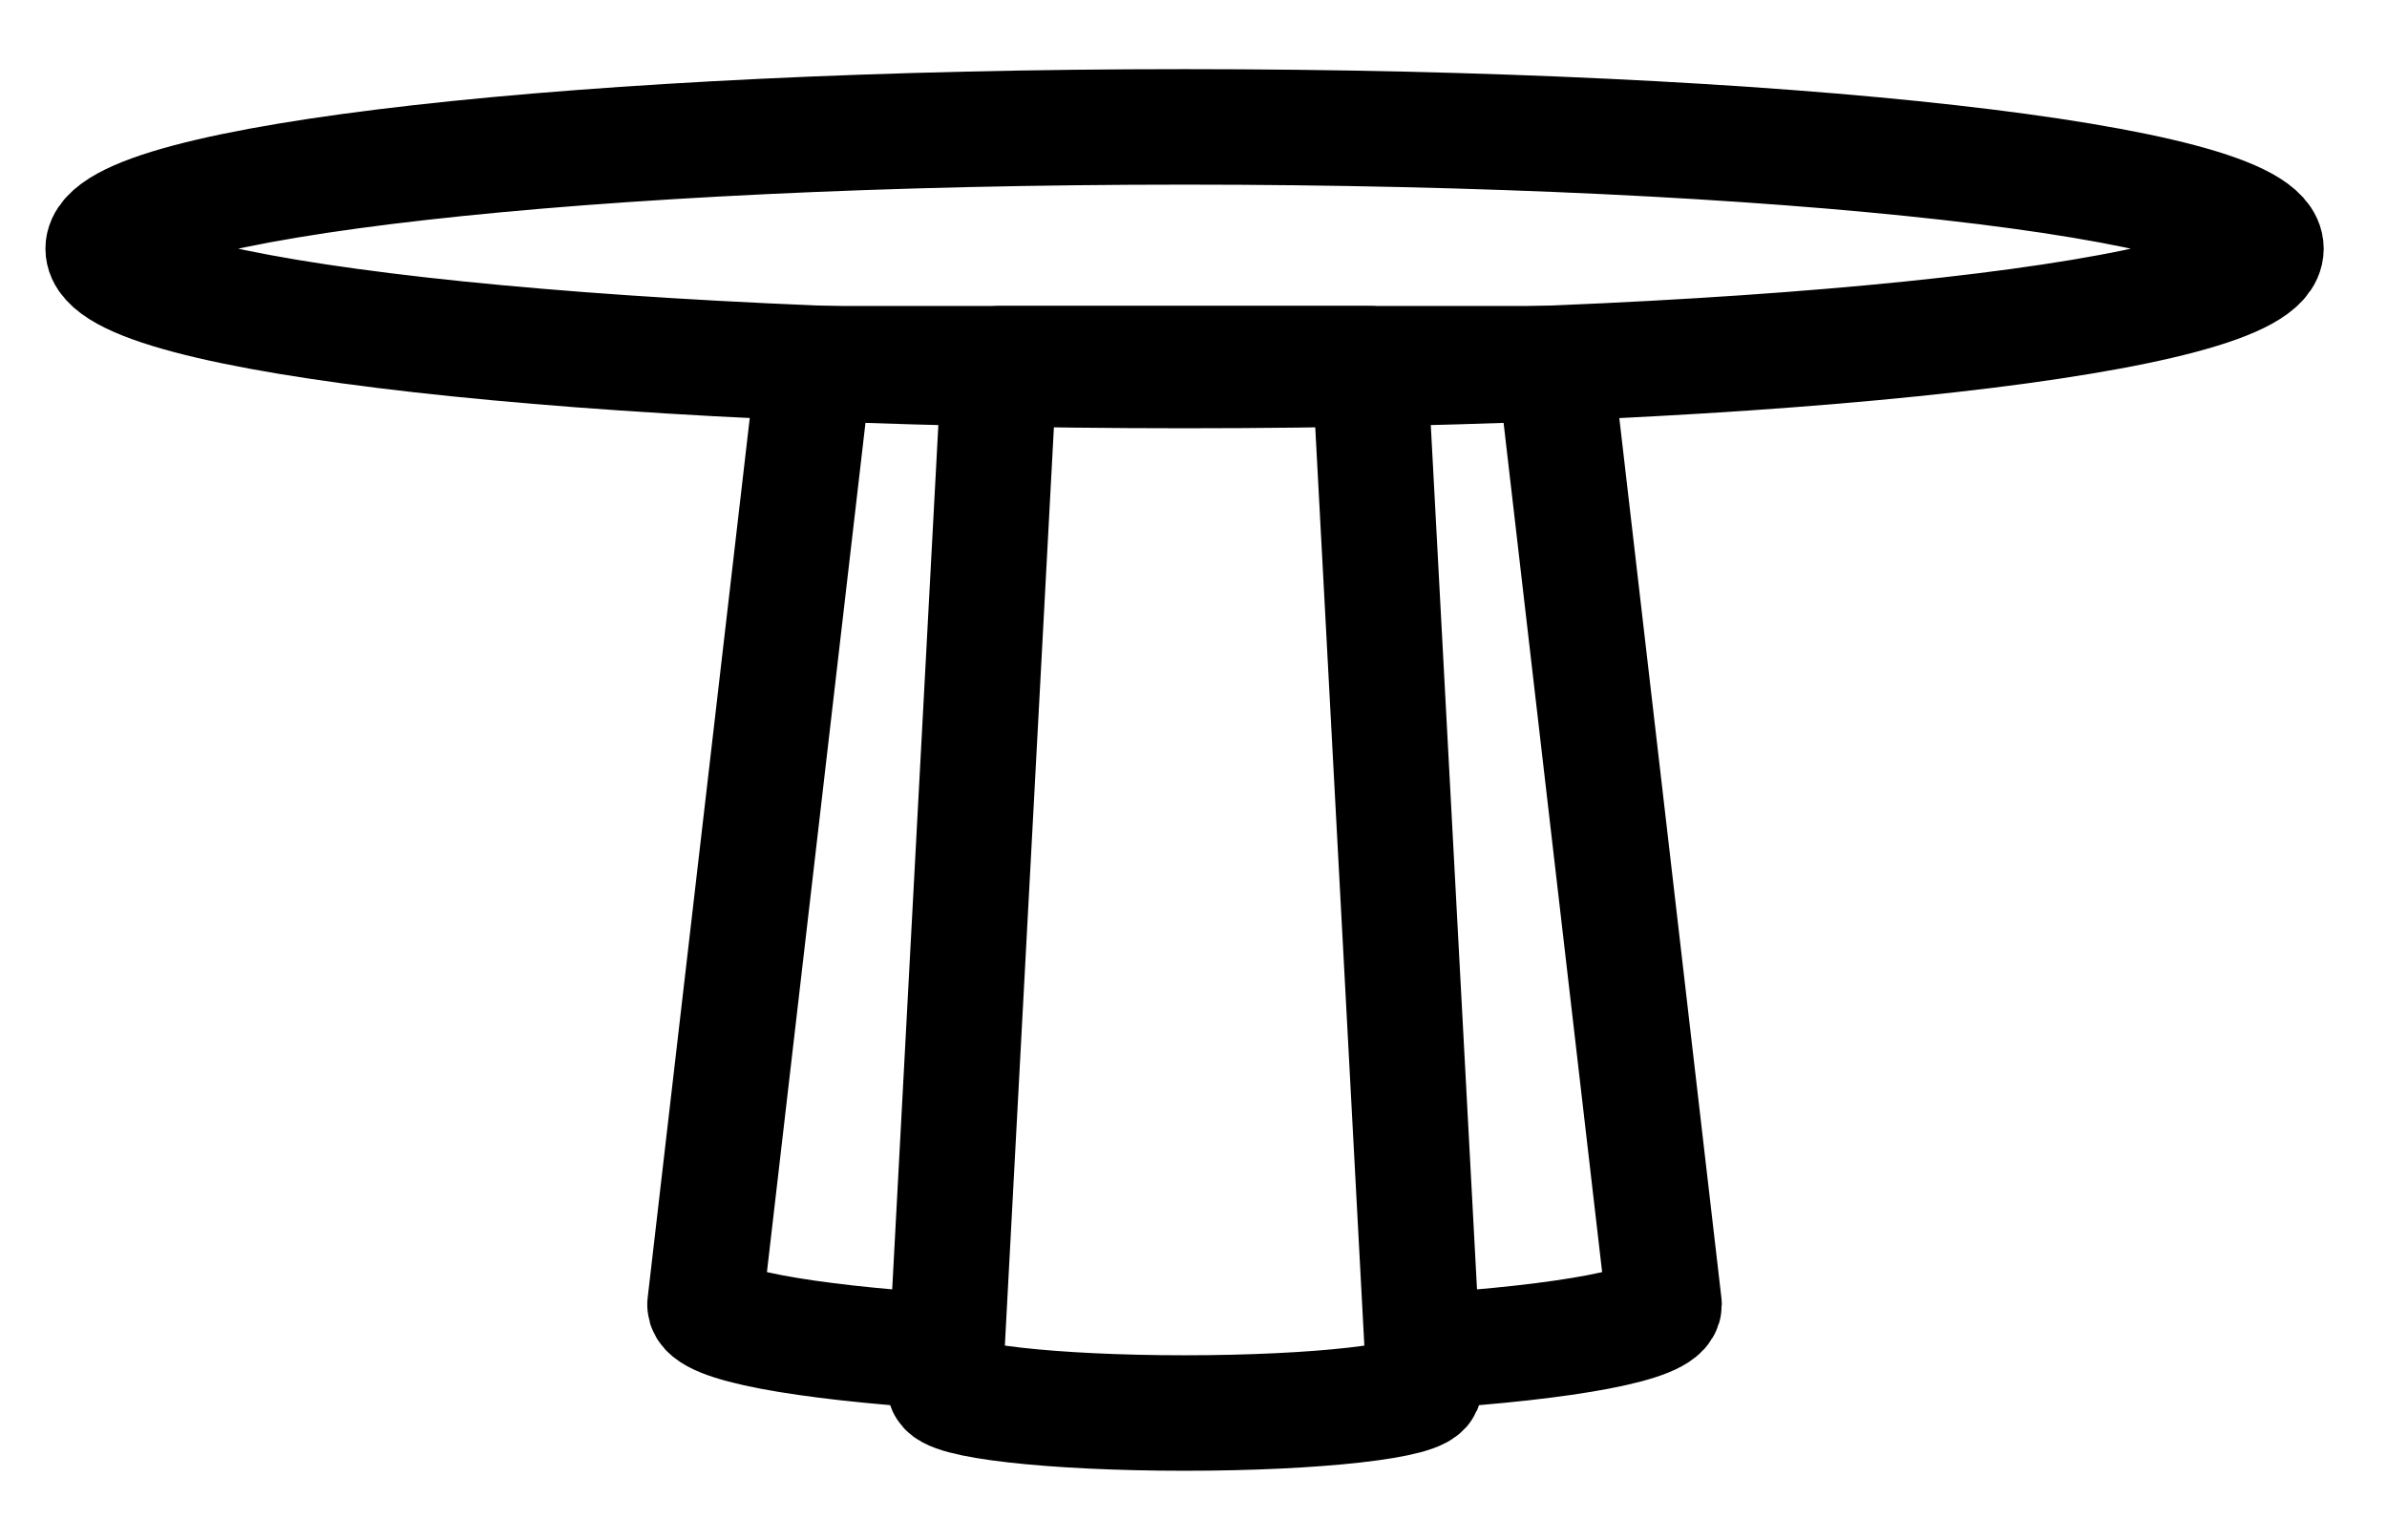 <svg xmlns="http://www.w3.org/2000/svg" fill="none" viewBox="0 0 31 20" height="20" width="31">
<path stroke-linejoin="round" stroke-linecap="round" stroke-width="1.5" stroke="black" d="M15.384 4.812C23.14 4.812 29.428 4.104 29.428 3.23C29.428 2.356 23.14 1.648 15.384 1.648C7.628 1.648 1.34 2.356 1.34 3.23C1.34 4.104 7.628 4.812 15.384 4.812Z"></path>
<path stroke-linejoin="round" stroke-linecap="round" stroke-width="1.5" stroke="black" d="M18.498 17.551C20.359 17.43 21.611 17.203 21.611 16.944L20.193 4.724H10.574L9.156 16.944C9.156 17.203 10.412 17.43 12.276 17.551"></path>
<path stroke-linejoin="round" stroke-linecap="round" stroke-width="1.5" stroke="black" d="M12.98 4.724L12.271 18.001C12.271 18.194 13.665 18.352 15.384 18.352C17.103 18.352 18.498 18.195 18.498 18.001L17.788 4.724H12.979"></path>
</svg>
